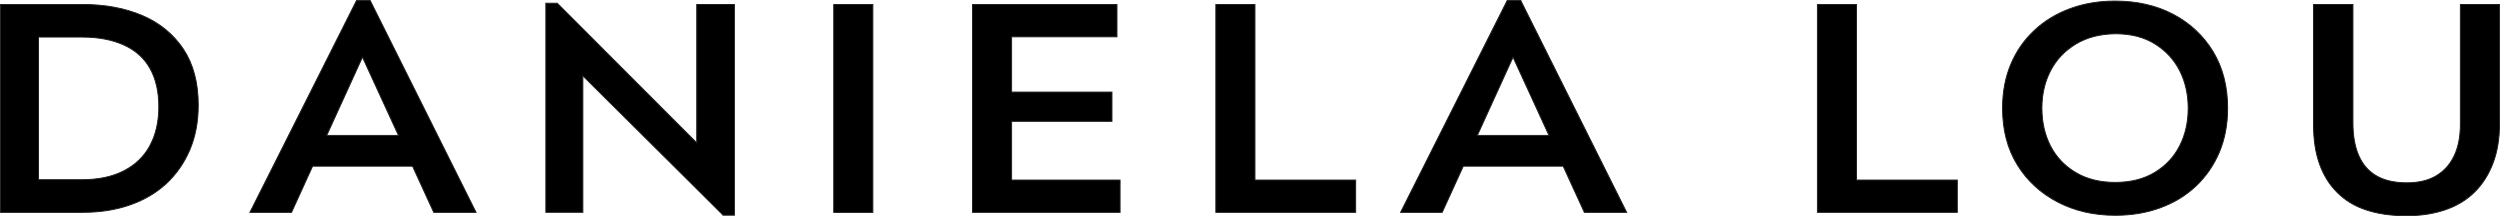 <?xml version="1.0" encoding="UTF-8"?><svg id="Layer_1" xmlns="http://www.w3.org/2000/svg" viewBox="0 0 500.19 43.26"><defs><style>.cls-1{stroke:#231f20;stroke-miterlimit:10;stroke-width:.19px;}</style></defs><path class="cls-1" d="M28.49,3.12c-3.47-1.48-7.45-2.23-11.96-2.23H.09v41.6h16.43c3.47,0,6.61-.49,9.44-1.47,2.82-.97,5.24-2.39,7.26-4.24,2.02-1.86,3.6-4.11,4.74-6.75,1.13-2.64,1.71-5.65,1.71-8.98,0-4.51-1-8.26-2.99-11.24-1.99-2.96-4.71-5.2-8.18-6.69ZM7.7,38.52h0s.01,0,.01,0h-.01ZM30,29.14c-1.19,2.19-2.94,3.87-5.23,5.04-2.31,1.19-5.11,1.77-8.43,1.77H7.7V7.42h8.7c3.27,0,6.07.53,8.39,1.59,2.32,1.05,4.07,2.62,5.23,4.7,1.16,2.07,1.75,4.62,1.75,7.63s-.59,5.62-1.78,7.79Z"/><path class="cls-1" d="M74.04.09h-2.7l-21.34,42.4h8.33l4.22-9.24h19.99l4.24,9.24h8.47L74.06.09h-.01ZM65.37,27.09l7.15-15.66,7.2,15.66h-14.35Z"/><polygon class="cls-1" points="139.4 28.58 111.49 .64 109.21 .64 109.21 42.48 116.62 42.48 116.62 15.17 144.67 43.04 144.66 43.06 146.94 43.06 146.94 .9 139.4 .9 139.4 28.58"/><rect class="cls-1" x="166.81" y=".9" width="7.83" height="41.6"/><polygon class="cls-1" points="202.4 24.28 222.48 24.28 222.48 18.42 202.4 18.42 202.4 7.37 223.48 7.37 223.48 .9 202.4 .9 198.2 .9 194.57 .9 194.57 21.9 194.57 42.49 198.19 42.49 202.4 42.49 224.1 42.49 224.1 36.02 202.4 36.02 202.4 24.28"/><polygon class="cls-1" points="251.09 .9 243.26 .9 243.26 42.49 245.11 42.49 251.09 42.49 271.24 42.49 271.24 36.02 251.09 36.02 251.09 .9"/><path class="cls-1" d="M304.27.09h-2.71l-21.34,42.4h8.33l4.22-9.24h19.98l4.24,9.24h8.47L304.27.12v-.03ZM295.58,27.09l7.14-15.65,7.19,15.65h-14.33Z"/><polygon class="cls-1" points="371.45 .9 363.62 .9 363.62 42.49 365.48 42.49 371.45 42.49 391.61 42.49 391.61 36.02 371.45 36.02 371.45 .9"/><polygon class="cls-1" points="423.21 .22 423.22 .22 423.22 .22 423.21 .22"/><path class="cls-1" d="M434.81,2.87c-3.36-1.77-7.23-2.65-11.59-2.66-3.23,0-6.22.49-8.96,1.49-2.76,1-5.15,2.44-7.19,4.34-2.04,1.9-3.63,4.15-4.74,6.78-1.11,2.62-1.67,5.57-1.67,8.82,0,4.35.97,8.13,2.95,11.33,1.96,3.19,4.66,5.67,8.07,7.45,3.42,1.78,7.26,2.66,11.53,2.66,3.23,0,6.22-.49,8.97-1.49s5.14-2.44,7.15-4.34c2.02-1.9,3.58-4.15,4.7-6.78,1.11-2.62,1.67-5.57,1.67-8.82,0-4.35-.97-8.13-2.92-11.33-1.94-3.19-4.6-5.67-7.97-7.45ZM436.09,29.19c-1.13,2.22-2.8,3.99-4.98,5.31-2.18,1.32-4.82,1.99-7.9,1.99s-5.74-.67-7.94-1.99-3.88-3.1-5.02-5.31c-1.13-2.22-1.71-4.74-1.71-7.54s.59-5.32,1.75-7.54c1.16-2.22,2.86-3.99,5.06-5.31s4.82-2,7.86-2.04h0c3.08-.01,5.71.65,7.9,2,2.18,1.35,3.84,3.14,4.98,5.35,1.13,2.22,1.71,4.74,1.71,7.54s-.57,5.32-1.71,7.54Z"/><path class="cls-1" d="M492.26.9v23.94c0,2.48-.41,4.59-1.24,6.33s-2.03,3.07-3.59,4c-1.57.93-3.48,1.4-5.91,1.4s-4.43-.47-6.02-1.37c-1.59-.91-2.78-2.27-3.56-4.06-.79-1.79-1.17-3.99-1.17-6.59V.9h-7.9v23.88c0,3.1.4,5.78,1.21,8.03.8,2.26,2,4.18,3.59,5.74,1.59,1.57,3.52,2.74,5.83,3.48,2.31.76,4.95,1.13,7.94,1.13s5.42-.39,7.73-1.16c2.3-.77,4.26-1.94,5.87-3.51,1.61-1.57,2.86-3.51,3.74-5.81.88-2.3,1.32-4.95,1.32-7.97V.9h-7.83Z"/></svg>
